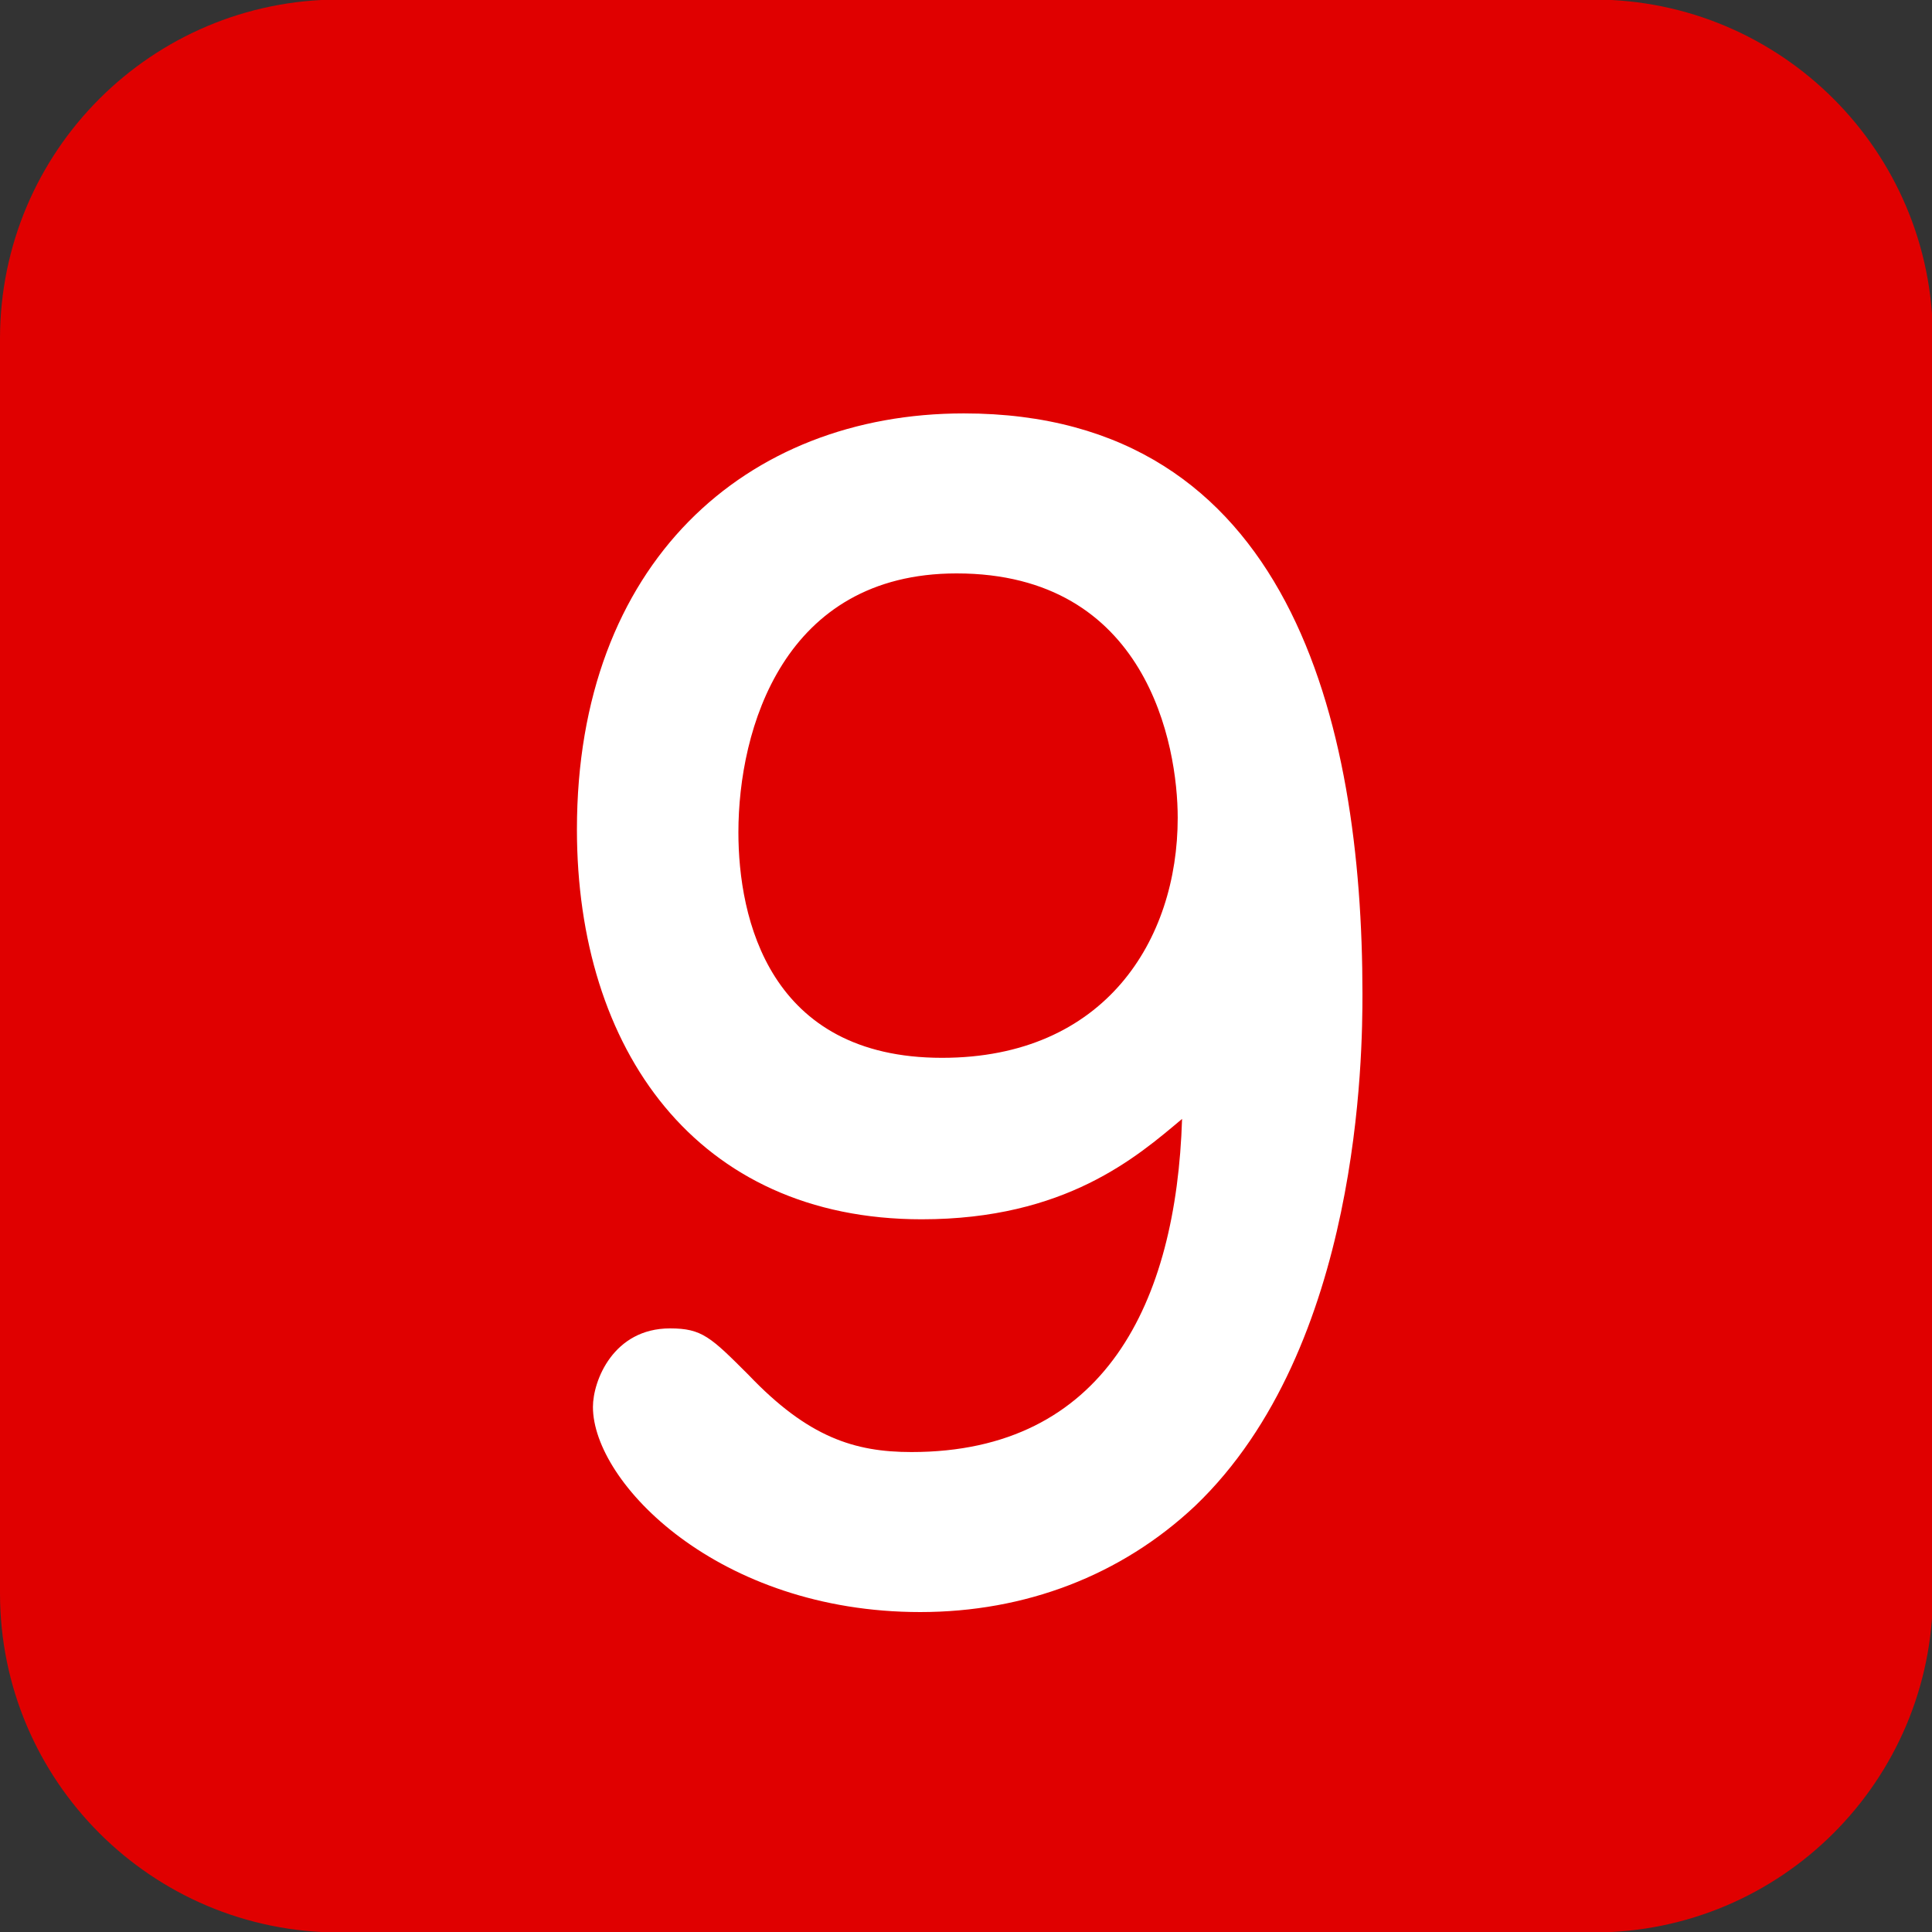 <?xml version="1.0" encoding="utf-8"?>
<!-- Generator: Adobe Illustrator 16.0.0, SVG Export Plug-In . SVG Version: 6.00 Build 0)  -->
<!DOCTYPE svg PUBLIC "-//W3C//DTD SVG 1.1//EN" "http://www.w3.org/Graphics/SVG/1.1/DTD/svg11.dtd">
<svg version="1.1" id="レイヤー_1" xmlns="http://www.w3.org/2000/svg" xmlns:xlink="http://www.w3.org/1999/xlink" x="0px"
	 y="0px" width="100%" height="100%" viewBox="0.141 123.446 595 595" enable-background="new 0.141 123.446 595 595"
	 xml:space="preserve">
<rect x="0.141" y="123.446" width="595" height="595" fill="#333333" stroke="none"/>
<title>ico_squre_red01</title>
<g id="レイヤー_2">
	<g id="レイヤー_1-2">
		<path fill="#E00000" d="M104.586,123.305h386.391c57.685,0,104.445,46.761,104.445,104.444V614.14
			c0,57.684-46.763,104.445-104.445,104.445H104.586C46.902,718.586,0.141,671.823,0.141,614.14V227.75
			C0.141,170.066,46.902,123.305,104.586,123.305z"/>
	</g>
</g>
<g>
	<path fill="#FFFFFF" d="M283.993,498.952c-69.439,0-106.176-52.416-106.176-120.063c0-81.983,51.968-128.127,119.168-128.127
		c100.352,0,122.751,94.976,122.751,178.751c0,17.92-0.447,108.863-51.52,157.695c-22.848,21.504-52.416,32.704-84.672,32.704
		c-62.271,0-100.799-39.872-100.799-63.168c0-8.064,6.271-24.192,23.743-24.192c9.856,0,12.544,2.688,24.192,14.336
		c18.368,19.265,32.704,23.744,50.176,23.744c59.584,0,81.535-46.144,83.327-102.592
		C350.297,479.689,328.345,498.952,283.993,498.952z M227.546,379.785c0,26.432,9.407,69.44,62.72,69.44
		c50.176,0,72.575-36.288,72.575-73.92c0-22.4-9.408-75.264-68.096-75.264C241.434,300.041,227.546,347.977,227.546,379.785z"/>
</g>
</svg>

